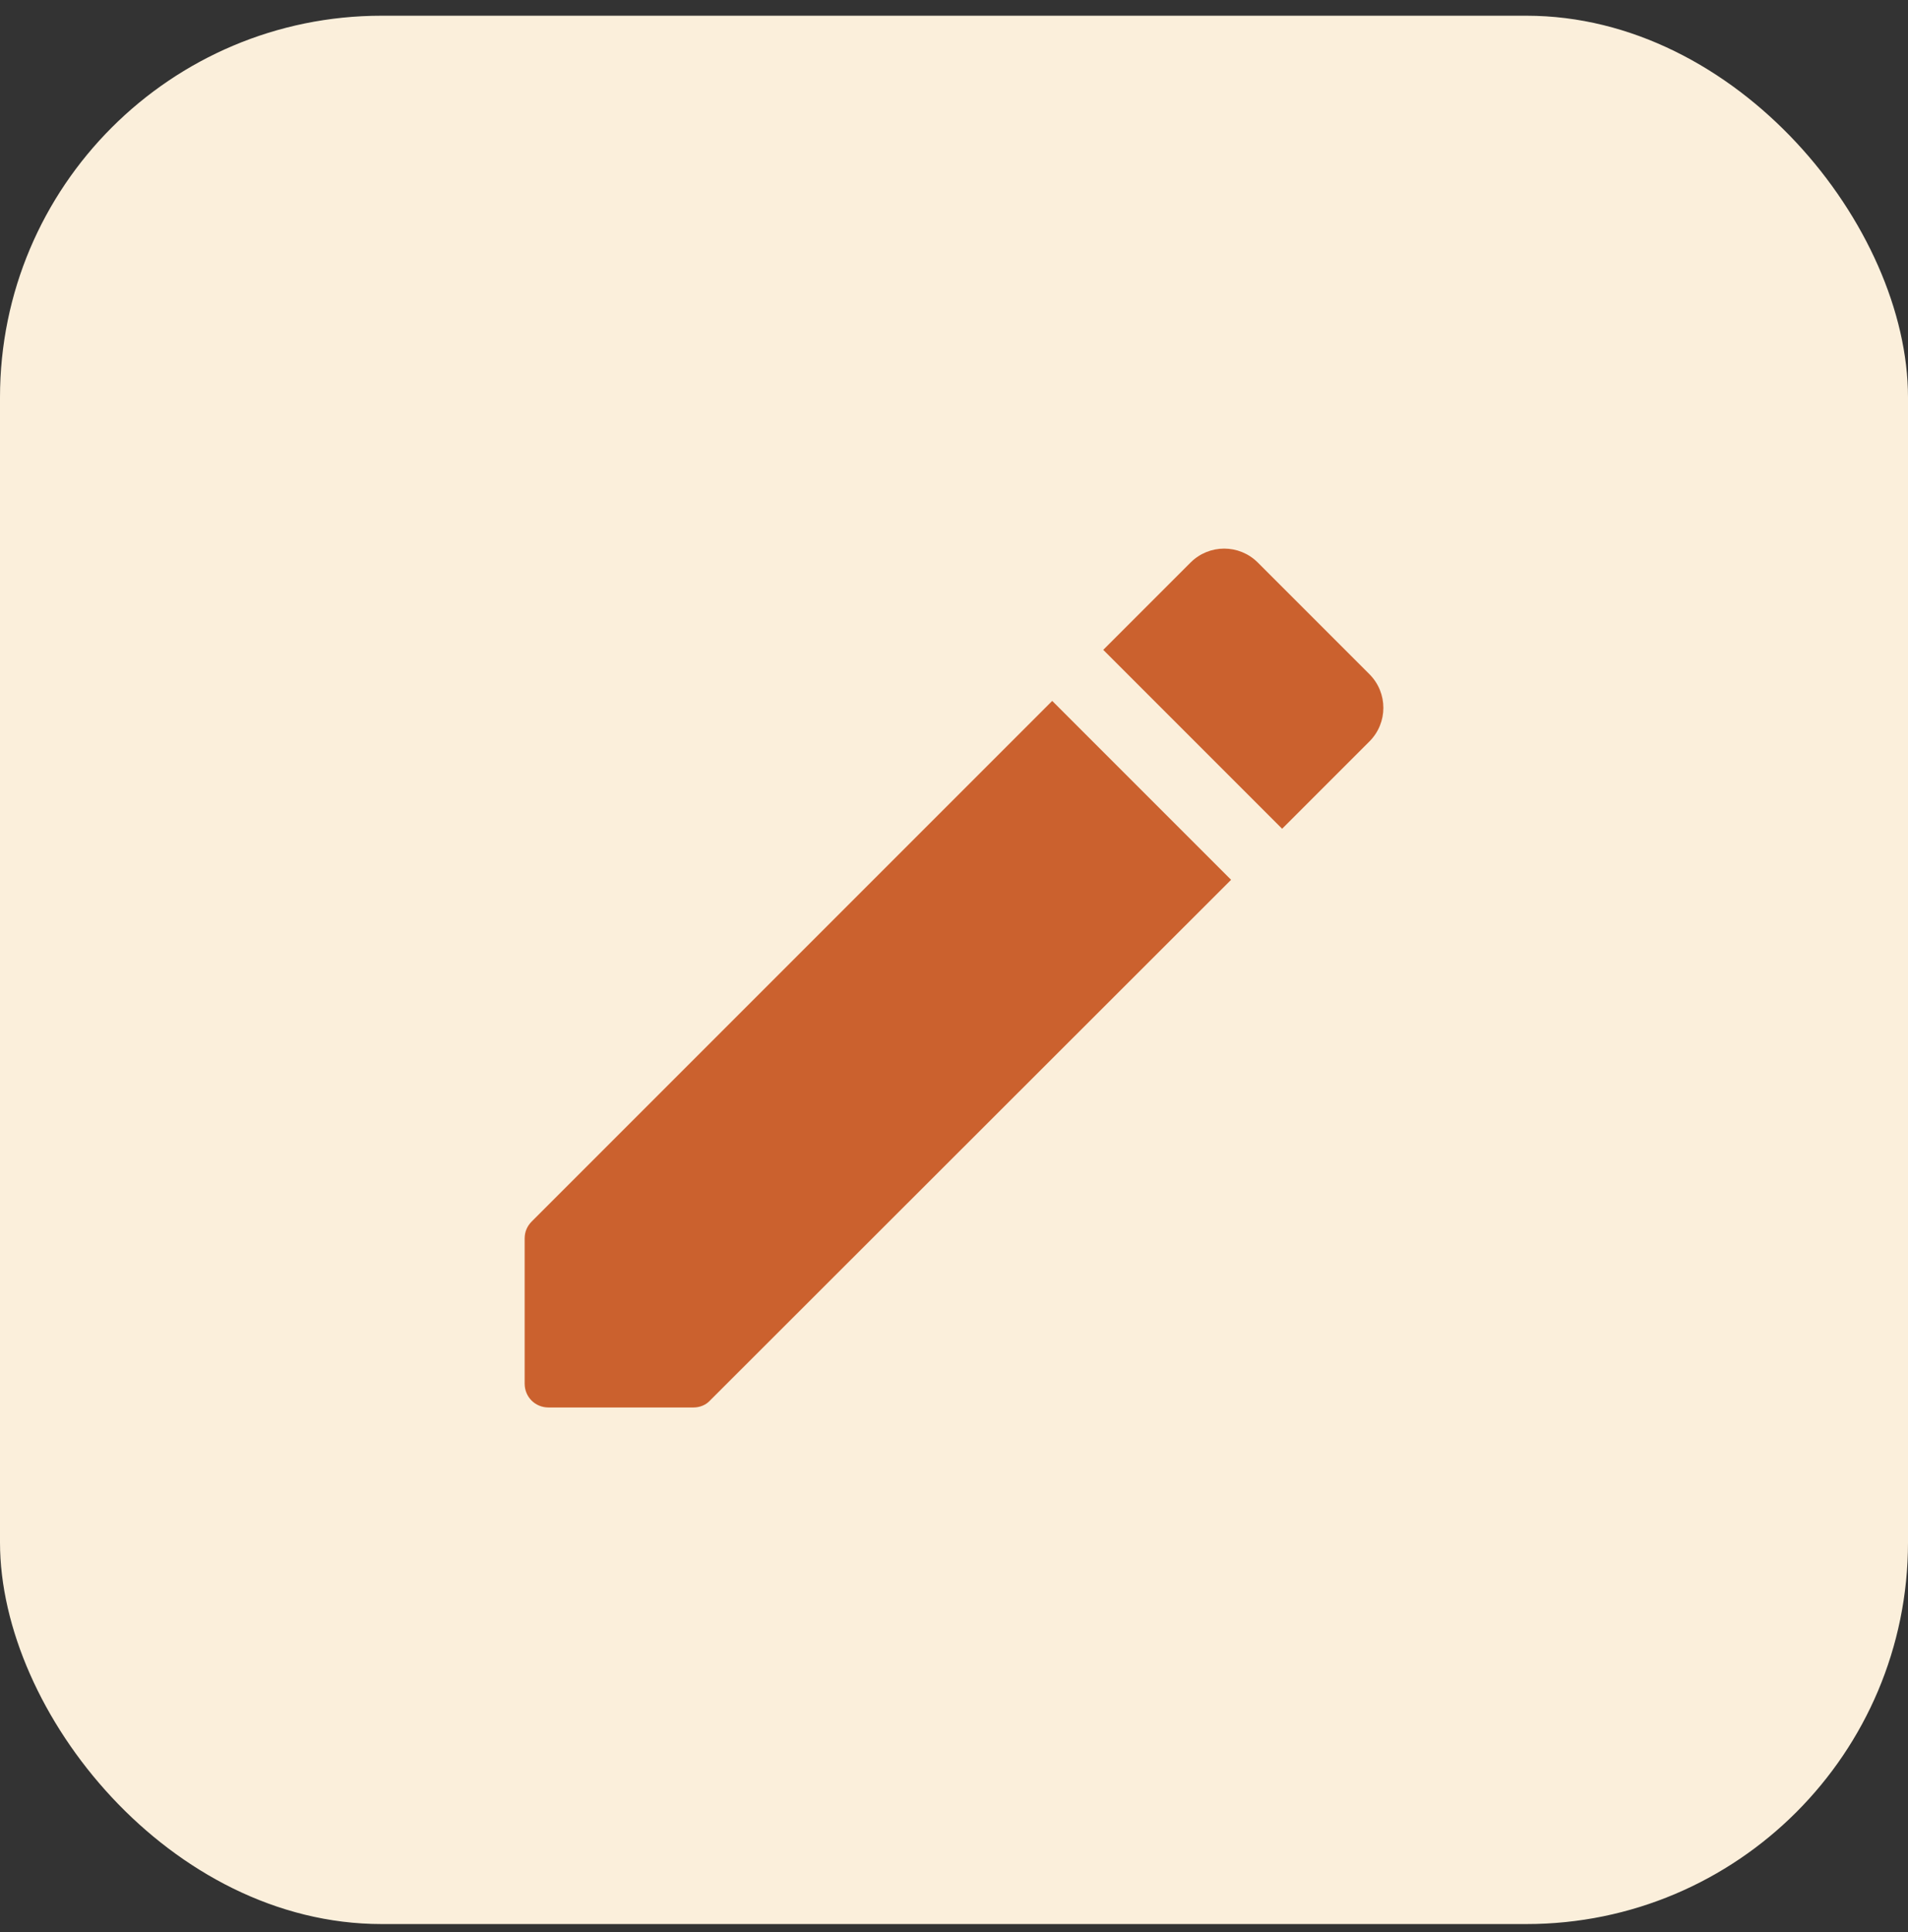 <svg width="80" height="81" viewBox="0 0 80 81" fill="none" xmlns="http://www.w3.org/2000/svg">
<rect x="0" y="0" width="80" height="81" fill="#333333" stroke="none"/>
<rect y="0.659" width="80" height="80" rx="16" fill="#FBEFDB"/>
<path d="M21.998 51.923V58.003C21.998 58.563 22.438 59.003 22.998 59.003H29.078C29.338 59.003 29.598 58.903 29.778 58.703L51.618 36.883L44.118 29.383L22.298 51.203C22.098 51.403 21.998 51.643 21.998 51.923ZM57.418 31.083C58.198 30.303 58.198 29.043 57.418 28.263L52.738 23.583C51.958 22.803 50.698 22.803 49.918 23.583L46.258 27.243L53.758 34.743L57.418 31.083Z" fill="#CB612E"/>
</svg>
